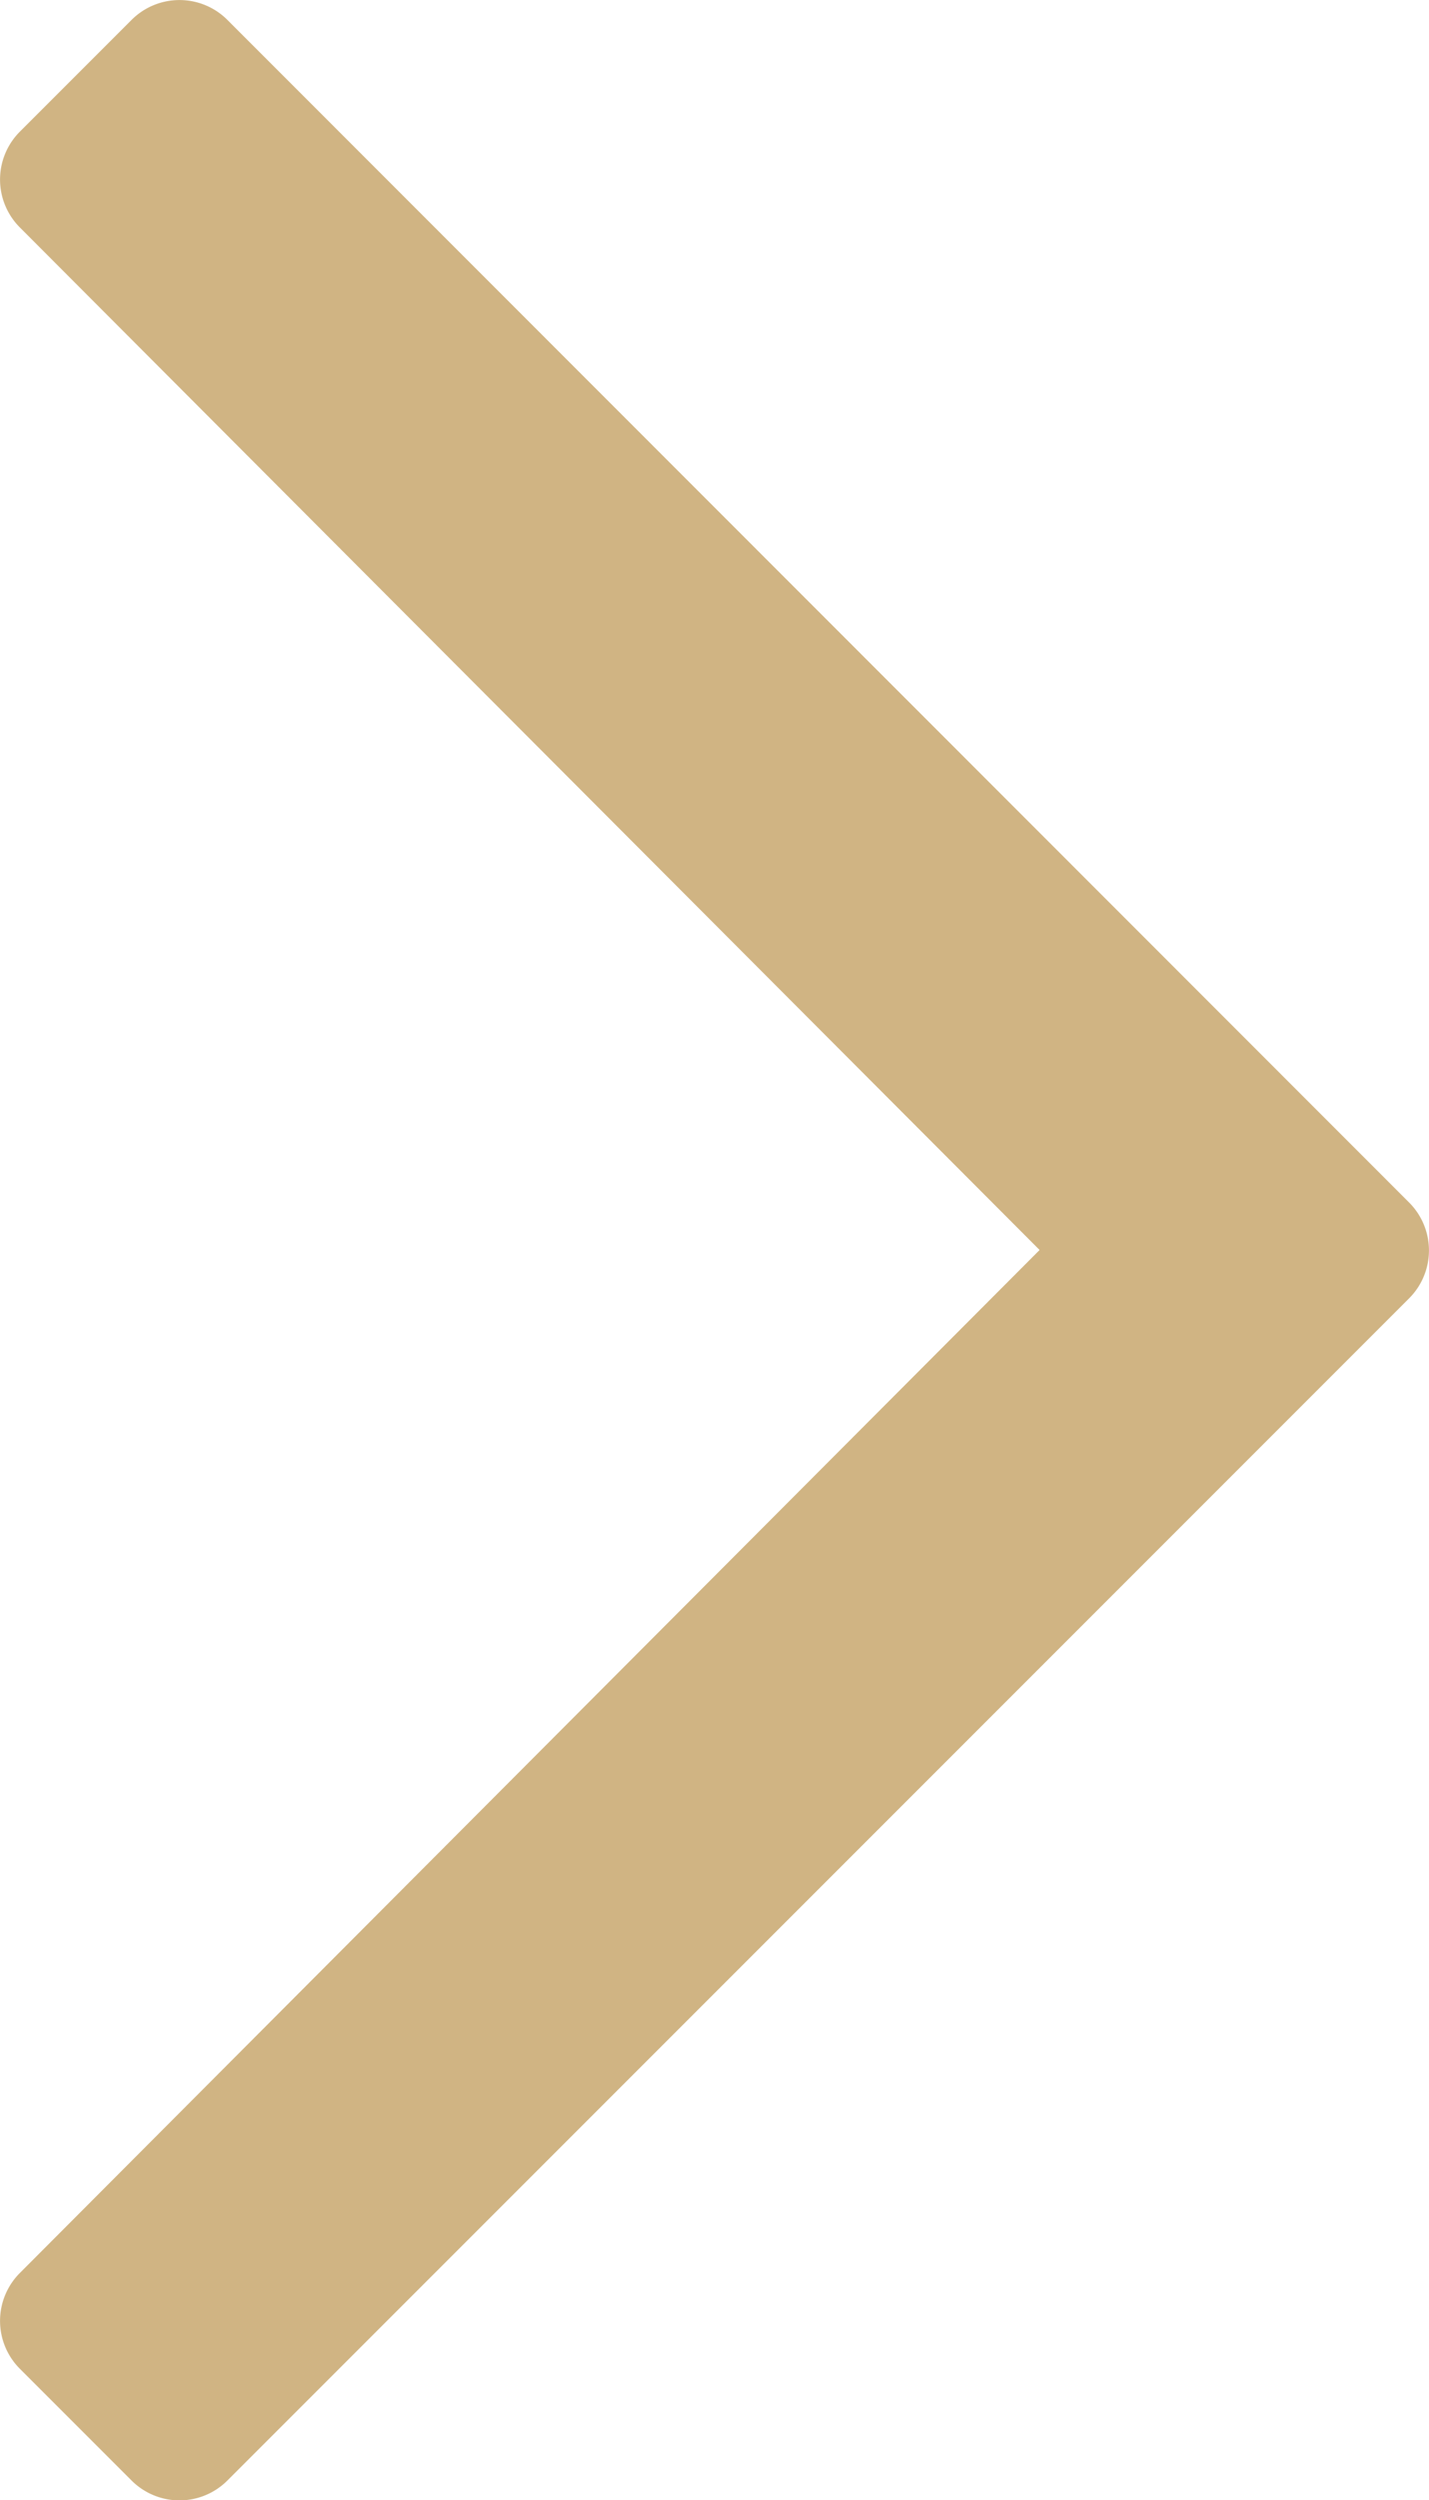 <svg xmlns="http://www.w3.org/2000/svg" width="10" height="17.488" viewBox="0 0 10 17.488">
  <path id="icon-slider-gold-right" d="M.921.139.139.921a.474.474,0,0,0,0,.67L7.275,8.744.139,15.9a.474.474,0,0,0,0,.67l.782.782a.474.474,0,0,0,.67,0l8.27-8.27a.474.474,0,0,0,0-.67L1.591.139A.474.474,0,0,0,.921.139Z" fill="#d0b483"/>
</svg>
